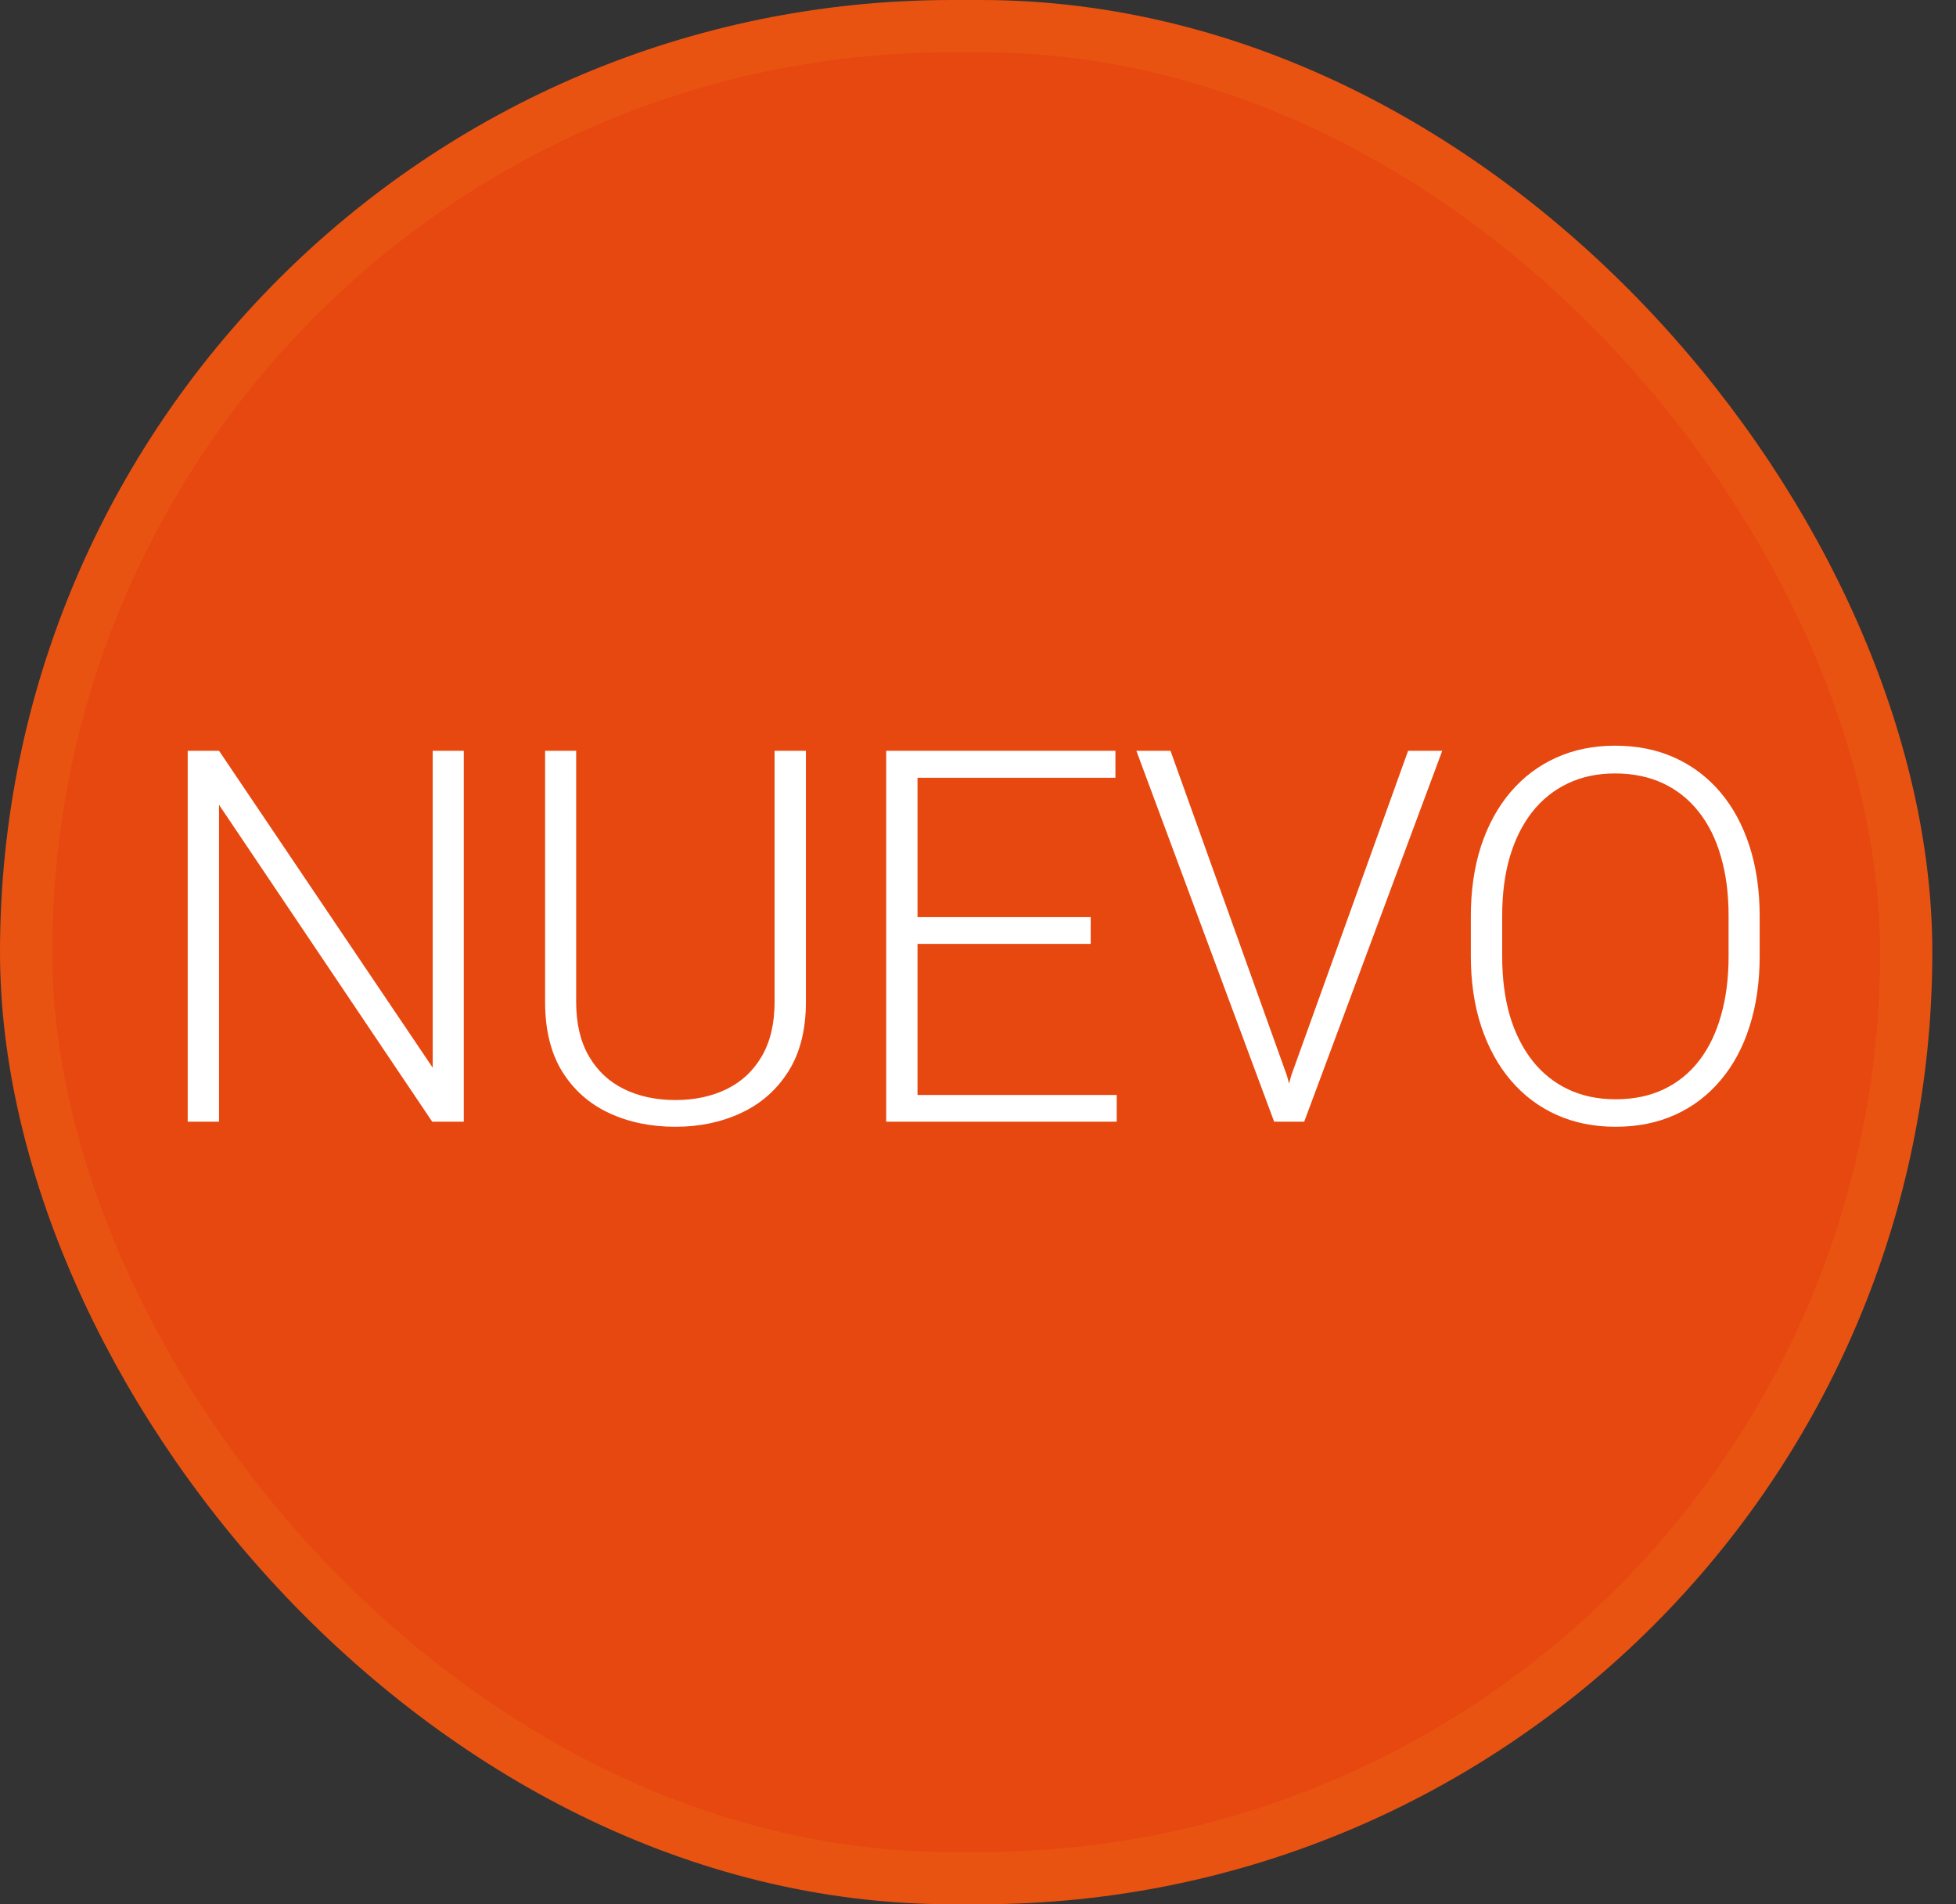<svg width="75" height="73" viewBox="0 0 75 73" fill="none" xmlns="http://www.w3.org/2000/svg">
<rect x="0" y="0" width="75" height="73" fill="#333333" stroke="none"/>
<rect x="1" y="1" width="72.092" height="71" rx="35.5" fill="#E74810" fill-opacity="0.999" stroke="#E95312" stroke-width="2"/>
<path d="M17.783 28.781V43H16.572L8.398 30.852V43H7.197V28.781H8.398L16.591 40.93V28.781H17.783ZM29.7 28.781H30.901V38.41C30.901 39.478 30.676 40.367 30.227 41.076C29.778 41.786 29.172 42.316 28.411 42.668C27.655 43.02 26.819 43.195 25.901 43.195C24.957 43.195 24.107 43.02 23.352 42.668C22.597 42.316 21.998 41.786 21.555 41.076C21.119 40.367 20.901 39.478 20.901 38.41V28.781H22.092V38.41C22.092 39.237 22.255 39.93 22.581 40.49C22.906 41.05 23.355 41.47 23.928 41.75C24.501 42.03 25.159 42.17 25.901 42.17C26.637 42.17 27.291 42.03 27.864 41.75C28.437 41.47 28.886 41.05 29.211 40.49C29.537 39.93 29.7 39.237 29.7 38.41V28.781ZM42.818 41.975V43H34.82V41.975H42.818ZM35.181 28.781V43H33.98V28.781H35.181ZM41.822 35.158V36.184H34.82V35.158H41.822ZM42.769 28.781V29.816H34.82V28.781H42.769ZM49.51 41.232L53.992 28.781H55.301L50.008 43H49.041L49.51 41.232ZM44.881 28.781L49.344 41.232L49.832 43H48.855L43.572 28.781H44.881ZM67.472 35.129V36.652C67.472 37.648 67.341 38.55 67.081 39.357C66.827 40.158 66.456 40.845 65.968 41.418C65.486 41.991 64.906 42.43 64.229 42.736C63.552 43.042 62.791 43.195 61.944 43.195C61.117 43.195 60.362 43.042 59.679 42.736C59.002 42.43 58.419 41.991 57.931 41.418C57.442 40.845 57.065 40.158 56.798 39.357C56.531 38.55 56.397 37.648 56.397 36.652V35.129C56.397 34.133 56.528 33.234 56.788 32.434C57.055 31.626 57.432 30.936 57.921 30.363C58.409 29.79 58.992 29.351 59.669 29.045C60.346 28.739 61.098 28.586 61.925 28.586C62.771 28.586 63.533 28.739 64.21 29.045C64.887 29.351 65.47 29.79 65.958 30.363C66.446 30.936 66.82 31.626 67.081 32.434C67.341 33.234 67.472 34.133 67.472 35.129ZM66.28 36.652V35.109C66.28 34.27 66.183 33.514 65.987 32.844C65.798 32.173 65.515 31.6 65.138 31.125C64.766 30.65 64.311 30.285 63.77 30.031C63.23 29.777 62.615 29.65 61.925 29.65C61.254 29.65 60.652 29.777 60.118 30.031C59.584 30.285 59.128 30.65 58.751 31.125C58.38 31.6 58.093 32.173 57.892 32.844C57.696 33.514 57.599 34.27 57.599 35.109V36.652C57.599 37.499 57.696 38.26 57.892 38.938C58.093 39.608 58.383 40.184 58.761 40.666C59.138 41.141 59.594 41.506 60.128 41.76C60.668 42.014 61.274 42.141 61.944 42.141C62.641 42.141 63.256 42.014 63.79 41.76C64.324 41.506 64.776 41.141 65.147 40.666C65.518 40.184 65.798 39.608 65.987 38.938C66.183 38.26 66.28 37.499 66.28 36.652Z" fill="white"/>
</svg>
